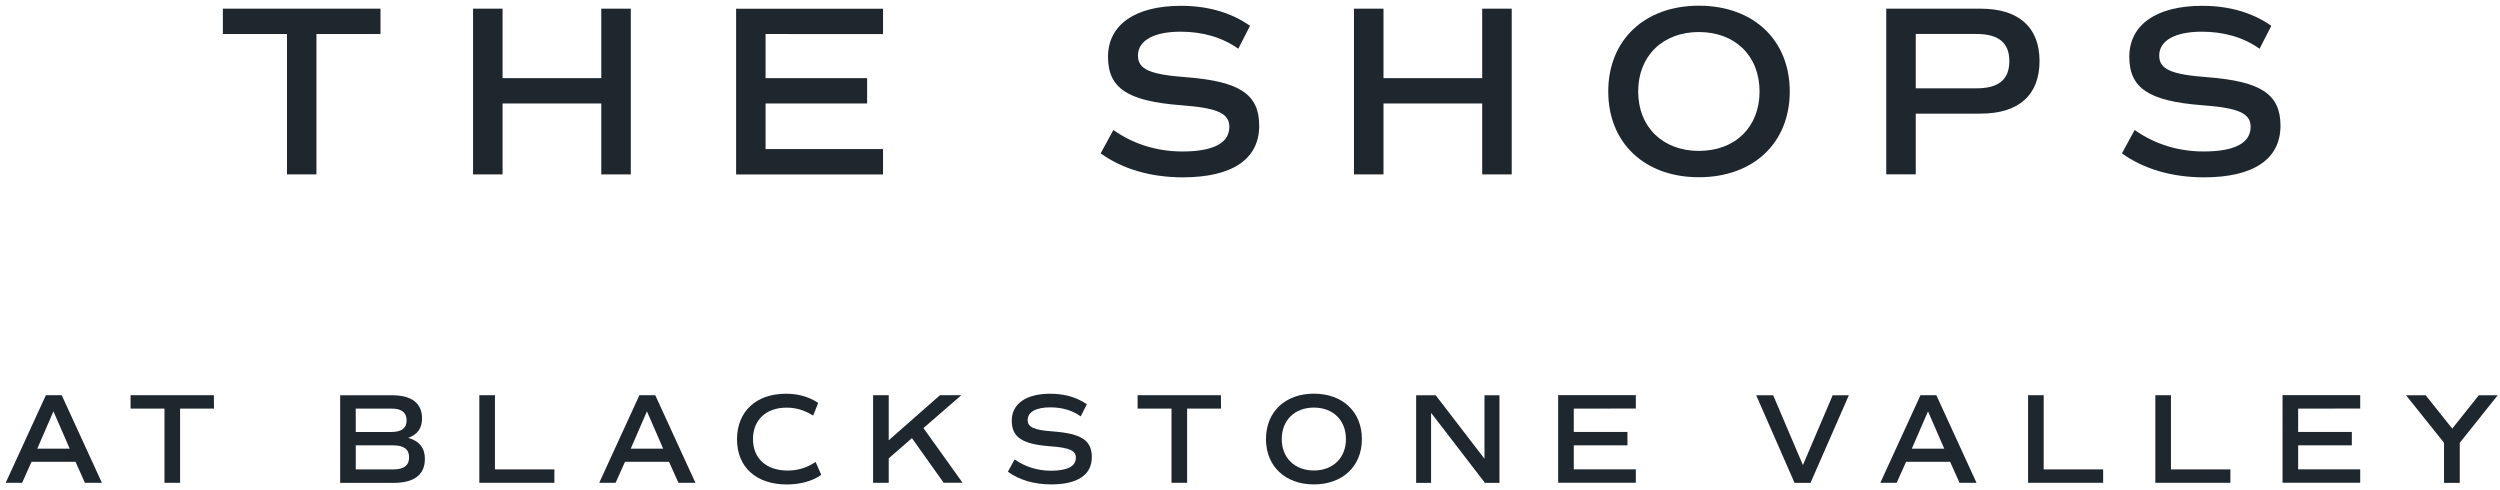 <?xml version="1.0" encoding="utf-8"?>
<svg version="1.1" id="WS_Black" xmlns="http://www.w3.org/2000/svg" xmlns:xlink="http://www.w3.org/1999/xlink" x="0px" y="0px"
viewBox="0 0 438.69 85.91" xml:space="preserve">
<style type="text/css">
#WS_Black{fill:#1E262E;}
</style>
<path d="M13.26,81.04H5.53l-1.65,3.68H1l7.05-15.37h2.78l7.05,15.37H14.9L13.26,81.04z M6.54,78.73h5.69l-2.85-6.55
L6.54,78.73z"/>
<path d="M37.55,71.7H31.6v13.02h-2.74V71.7h-5.95v-2.35h14.62L37.55,71.7L37.55,71.7z"/>
<path d="M74.56,80.52c0,2.76-1.88,4.21-5.45,4.21h-9.42V69.36h9.11c3.46,0,5.26,1.4,5.26,4.07
c0,1.72-0.83,2.85-2.44,3.41C73.57,77.36,74.56,78.6,74.56,80.52z M62.43,75.8h6.3c1.74,0,2.62-0.68,2.62-2.04
s-0.88-2.06-2.6-2.06h-6.33C62.43,71.7,62.43,75.8,62.43,75.8z M71.79,80.25c0-1.4-0.93-2.1-2.78-2.1h-6.58v4.22h6.6
C70.86,82.37,71.79,81.67,71.79,80.25z"/>
<path d="M97.28,82.37v2.35H84.11V69.35h2.74v13.02H97.28z"/>
<path d="M117.4,81.04h-7.73l-1.65,3.68h-2.87l7.05-15.37h2.78l7.05,15.37h-2.98L117.4,81.04z M110.68,78.73h5.69
l-2.85-6.55L110.68,78.73z"/>
<path d="M129.33,77.09c0-4.88,3.35-8,8.59-8c2.15,0,4.02,0.52,5.65,1.61l-0.88,2.23c-1.53-0.97-3.05-1.4-4.66-1.4
c-3.64,0-5.9,2.19-5.9,5.52c0,3.39,2.33,5.52,6.08,5.52c1.8,0,3.41-0.5,4.91-1.51l0.99,2.26c-1.47,1.08-3.67,1.69-6.06,1.69
C132.65,85,129.33,81.94,129.33,77.09z"/>
<path d="M160.02,76.88l-4.07,3.55v4.29h-2.74V69.35h2.74v7.91l8.99-7.91h3.75l-6.65,5.76l6.87,9.6h-3.32L160.02,76.88
z"/>
<path d="M176.86,82.78l1.18-2.17c1.8,1.29,4.02,1.99,6.39,1.99c2.85,0,4.36-0.77,4.36-2.28
c0-1.26-1.11-1.77-4.52-2.01c-4.93-0.38-6.73-1.58-6.73-4.5c0-2.96,2.51-4.72,6.76-4.72c2.53,0,4.68,0.64,6.42,1.85l-1.08,2.12
c-1.49-1.07-3.32-1.58-5.36-1.58c-2.46,0-3.95,0.81-3.95,2.22c0,1.26,1.08,1.77,4.5,2.01c4.95,0.38,6.76,1.58,6.76,4.5
c0,3.12-2.51,4.79-7.12,4.79C181.47,85,178.87,84.23,176.86,82.78z"/>
<path d="M214.26,71.7h-5.95v13.02h-2.74V71.7h-5.95v-2.35h14.62L214.26,71.7L214.26,71.7z"/>
<path d="M222.15,77.04c0-4.77,3.37-7.96,8.4-7.96c5.06,0,8.43,3.19,8.43,7.96S235.61,85,230.55,85
C225.52,85,222.15,81.81,222.15,77.04z M236.18,77.04c0-3.3-2.26-5.52-5.63-5.52c-3.35,0-5.63,2.22-5.63,5.52s2.28,5.52,5.63,5.52
C233.92,82.56,236.18,80.34,236.18,77.04z"/>
<path d="M263.12,69.36v15.37h-2.55l-9.45-12.29v12.29h-2.62V69.36h3.43l8.56,11.14V69.36H263.12z"/>
<path d="M276.16,71.7v4.09h9.42v2.35h-9.42v4.22h10.89v2.35h-13.63V69.34h13.63v2.35L276.16,71.7L276.16,71.7z"/>
<path d="M324.43,69.36l-6.73,15.37h-2.8l-6.73-15.37h2.98l5.22,12.25l5.22-12.25H324.43z"/>
<path d="M342.2,81.04h-7.73l-1.65,3.68h-2.87L337,69.35h2.78l7.05,15.37h-2.98L342.2,81.04z M335.48,78.73h5.69
l-2.85-6.55L335.48,78.73z"/>
<path d="M369.05,82.37v2.35h-13.17V69.35h2.74v13.02H369.05z"/>
<path d="M391.38,82.37v2.35h-13.17V69.35h2.74v13.02H391.38z"/>
<path d="M403.27,71.7v4.09h9.42v2.35h-9.42v4.22h10.89v2.35h-13.63V69.34h13.63v2.35L403.27,71.7L403.27,71.7z"/>
<path d="M431.63,77.7v7.03h-2.76V77.7l-6.67-8.34h3.45l4.66,5.85l4.66-5.85h3.32L431.63,77.7z"/>
<path d="M66.77,5.97H55.53v24.63h-5.17V5.97H39.11V1.52h27.66V5.97z"/>
<path d="M110.69,1.52v29.08h-5.18V18.15H88.19v12.45h-5.18V1.52h5.18v12.19h17.32V1.52
C105.52,1.52,110.69,1.52,110.69,1.52z"/>
<path d="M134.34,5.97v7.74h17.82v4.45h-17.82v8h20.61v4.45h-25.78V1.53h25.78v4.45L134.34,5.97L134.34,5.97z"/>
<path d="M193.14,26.91l2.23-4.1c3.43,2.44,7.61,3.77,12.1,3.77c5.39,0,8.25-1.45,8.25-4.32c0-2.39-2.1-3.33-8.55-3.8
c-9.33-0.73-12.74-2.99-12.74-8.5c0-5.6,4.75-8.94,12.78-8.94c4.78,0,8.85,1.2,12.14,3.51l-2.06,4.02
c-2.82-2.01-6.29-2.99-10.13-2.99c-4.66,0-7.48,1.54-7.48,4.19c0,2.39,2.06,3.33,8.5,3.8c9.36,0.73,12.78,2.99,12.78,8.5
c0,5.9-4.75,9.07-13.47,9.07C201.87,31.1,196.94,29.65,193.14,26.91z"/>
<path d="M265.27,1.52v29.08h-5.18V18.15h-17.32v12.45h-5.18V1.52h5.18v12.19h17.32V1.52
C260.09,1.52,265.27,1.52,265.27,1.52z"/>
<path d="M282.21,16.05c0-9.02,6.37-15.05,15.9-15.05c9.58,0,15.95,6.03,15.95,15.05s-6.37,15.05-15.95,15.05
C288.59,31.1,282.21,25.08,282.21,16.05z M308.76,16.05c0-6.24-4.28-10.43-10.65-10.43c-6.32,0-10.65,4.19-10.65,10.43
s4.32,10.43,10.65,10.43C304.49,26.48,308.76,22.29,308.76,16.05z"/>
<path d="M357.89,10.71c0,5.98-3.67,9.23-10.34,9.23h-11.38v10.65h-5.18V1.52h16.55
C354.22,1.52,357.89,4.77,357.89,10.71z M352.59,10.71c0-3.2-1.88-4.75-5.77-4.75h-10.65v9.54h10.65
C350.72,15.5,352.59,13.96,352.59,10.71z"/>
<path d="M372.35,26.91l2.23-4.1c3.43,2.44,7.61,3.77,12.1,3.77c5.39,0,8.25-1.45,8.25-4.32c0-2.39-2.1-3.33-8.55-3.8
c-9.33-0.73-12.74-2.99-12.74-8.5c0-5.6,4.75-8.94,12.78-8.94c4.78,0,8.85,1.2,12.14,3.51l-2.06,4.02
c-2.82-2.01-6.29-2.99-10.13-2.99c-4.66,0-7.48,1.54-7.48,4.19c0,2.39,2.06,3.33,8.5,3.8c9.36,0.73,12.78,2.99,12.78,8.5
c0,5.9-4.75,9.07-13.47,9.07C381.08,31.1,376.15,29.65,372.35,26.91z"/>
</svg>
